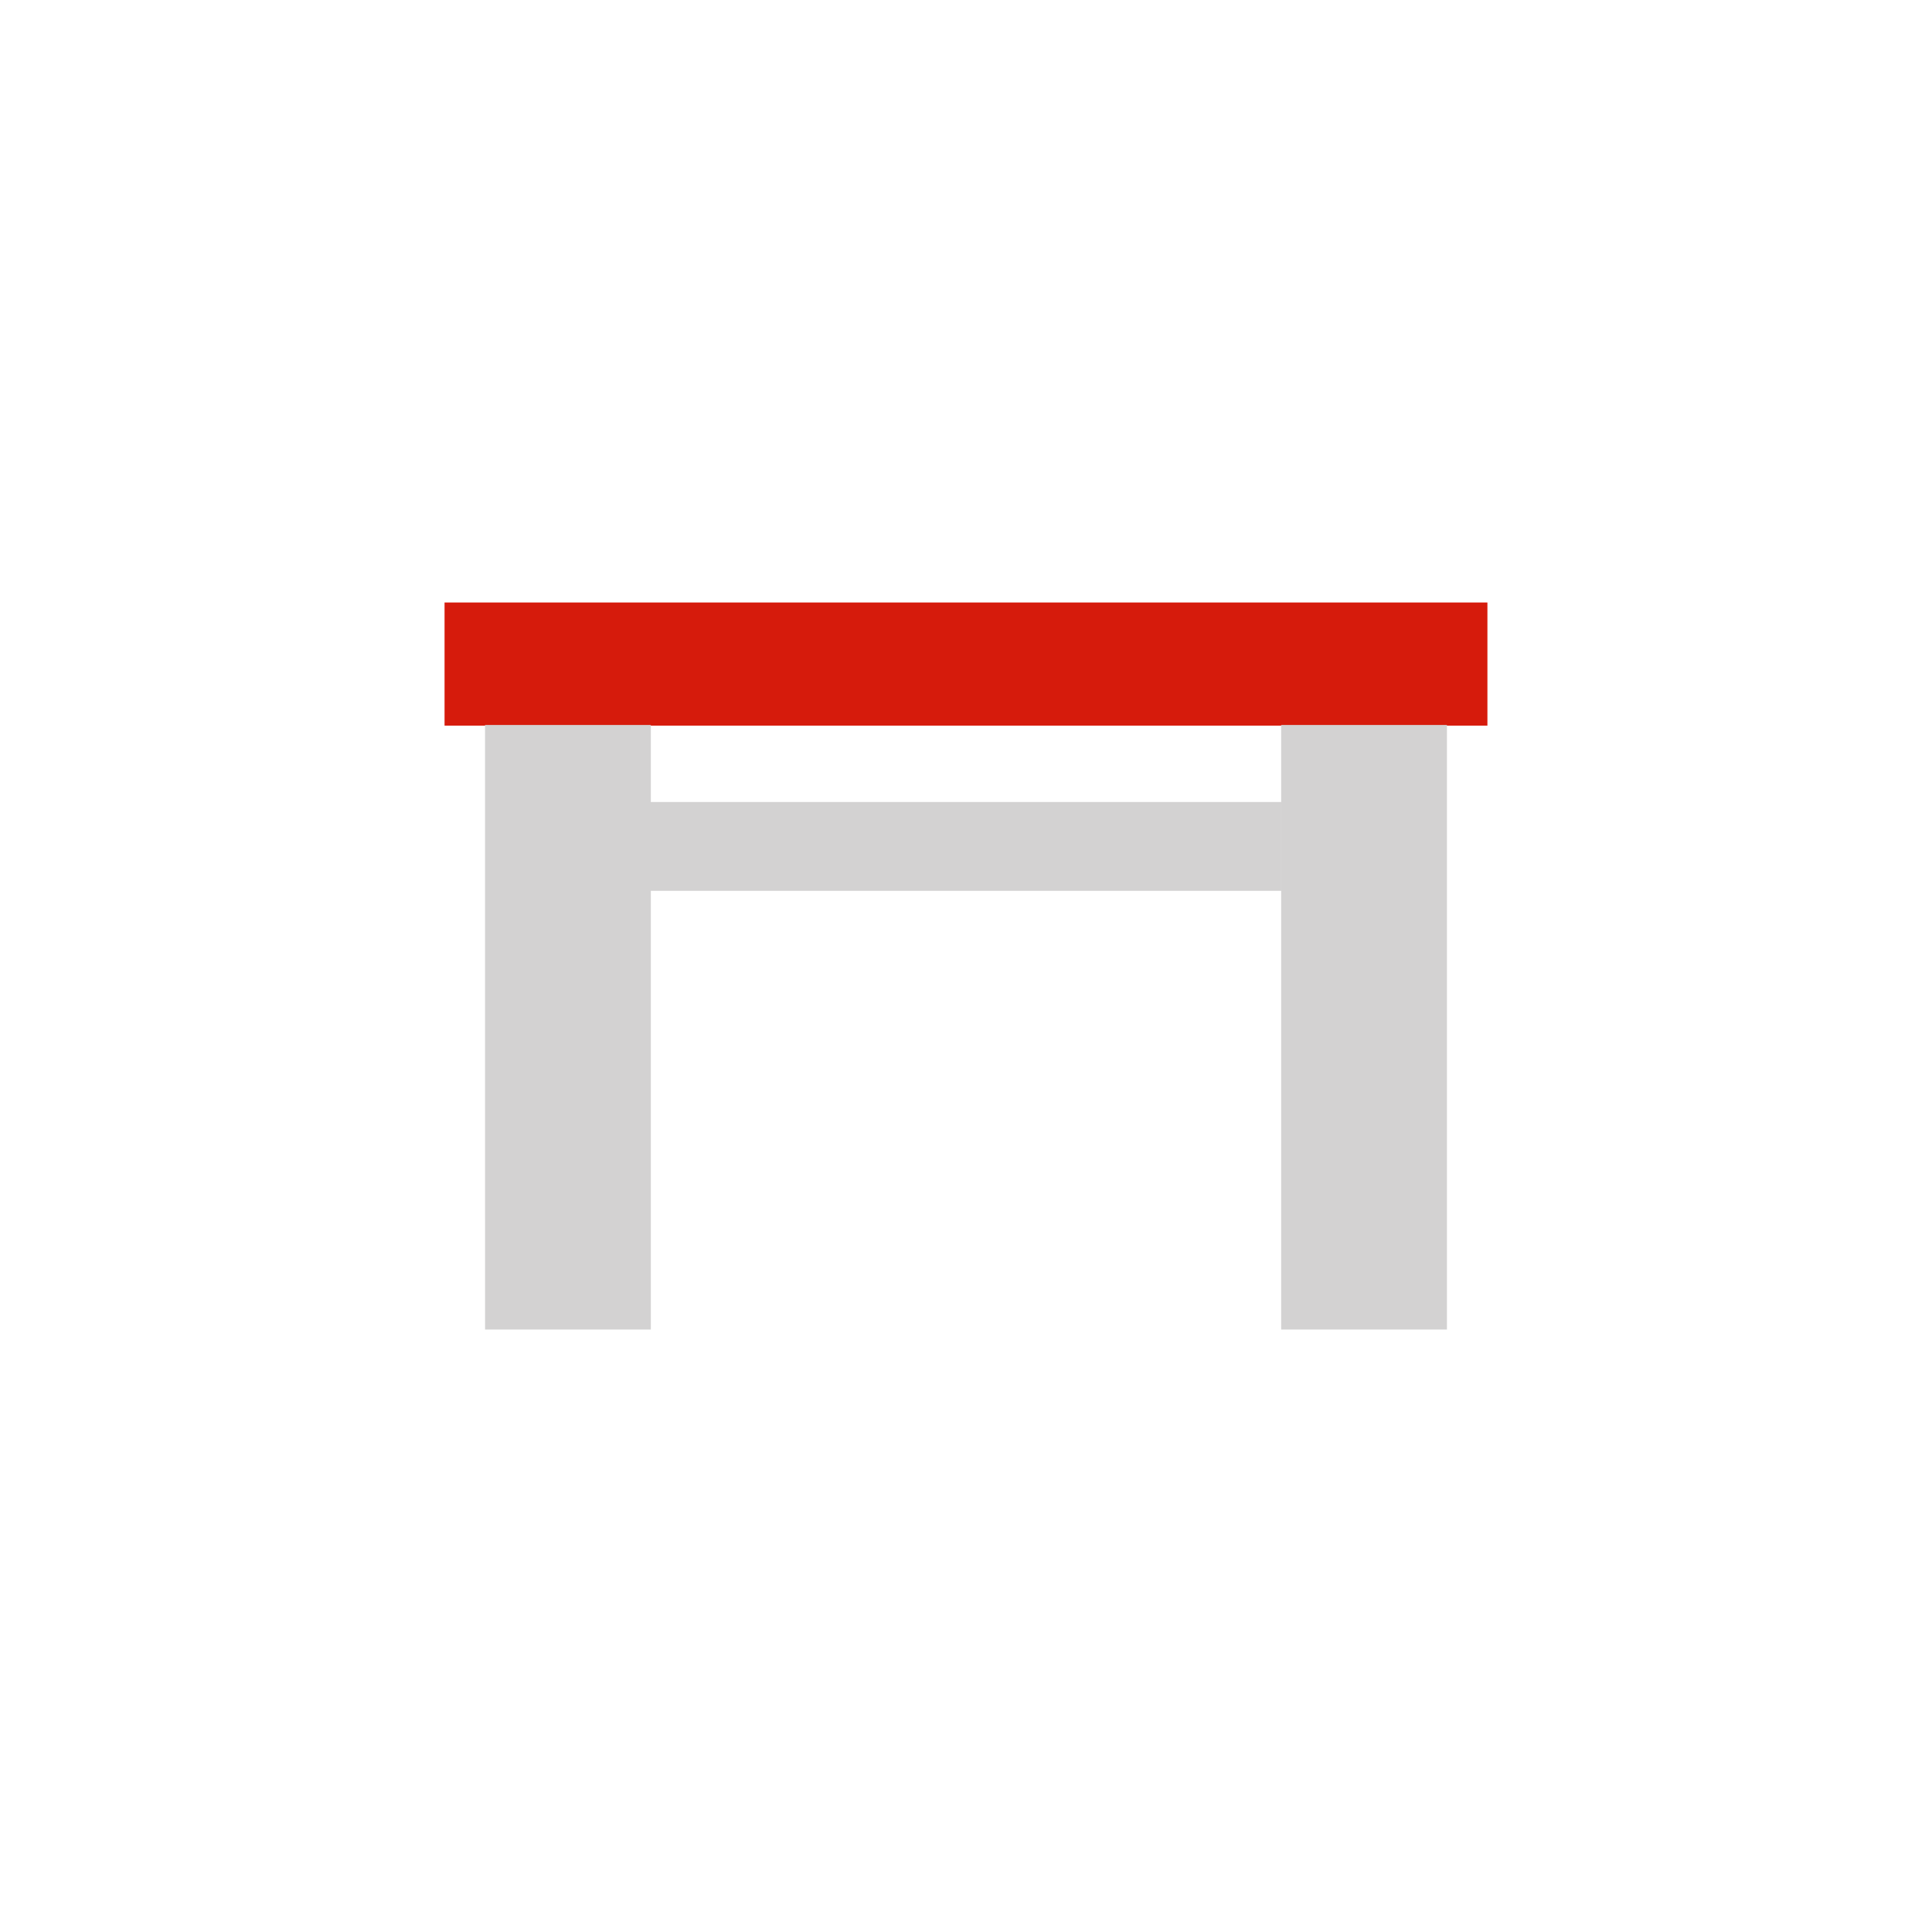 <?xml version="1.0" encoding="UTF-8" standalone="no"?>
<svg
   width="60"
   height="60"
   viewBox="0 0 60 60"
   version="1.1"
   id="svg9"
   sodipodi:docname="Group 6898.svg"
   inkscape:version="1.1 (c68e22c387, 2021-05-23)"
   xmlns:inkscape="http://www.inkscape.org/namespaces/inkscape"
   xmlns:sodipodi="http://sodipodi.sourceforge.net/DTD/sodipodi-0.dtd"
   xmlns="http://www.w3.org/2000/svg"
   xmlns:svg="http://www.w3.org/2000/svg">
  <defs
     id="defs13" />
  <sodipodi:namedview
     id="namedview11"
     pagecolor="#ffffff"
     bordercolor="#999999"
     borderopacity="1"
     inkscape:pageshadow="0"
     inkscape:pageopacity="0"
     inkscape:pagecheckerboard="0"
     showgrid="false"
     inkscape:zoom="10.372549"
     inkscape:cx="50.951796"
     inkscape:cy="32.537807"
     inkscape:window-width="1920"
     inkscape:window-height="1137"
     inkscape:window-x="1912"
     inkscape:window-y="-1"
     inkscape:window-maximized="1"
     inkscape:current-layer="svg9" />
  <path
     id="Rectangle_2425"
     style="fill:#d61b0c"
     d="m 13.806,18.711 h 32.387 v 3.824 h -32.387 z" />
  <path
     id="Rectangle_2442"
     style="fill:#d3d2d2"
     d="m 39.788,22.515 h 5.148 v 18.775 h -5.148 z m -24.725,0 H 20.212 v 18.775 h -5.148 z m 5.147,2.392 h 19.577 v 2.759 h -19.577 z" />
</svg>
